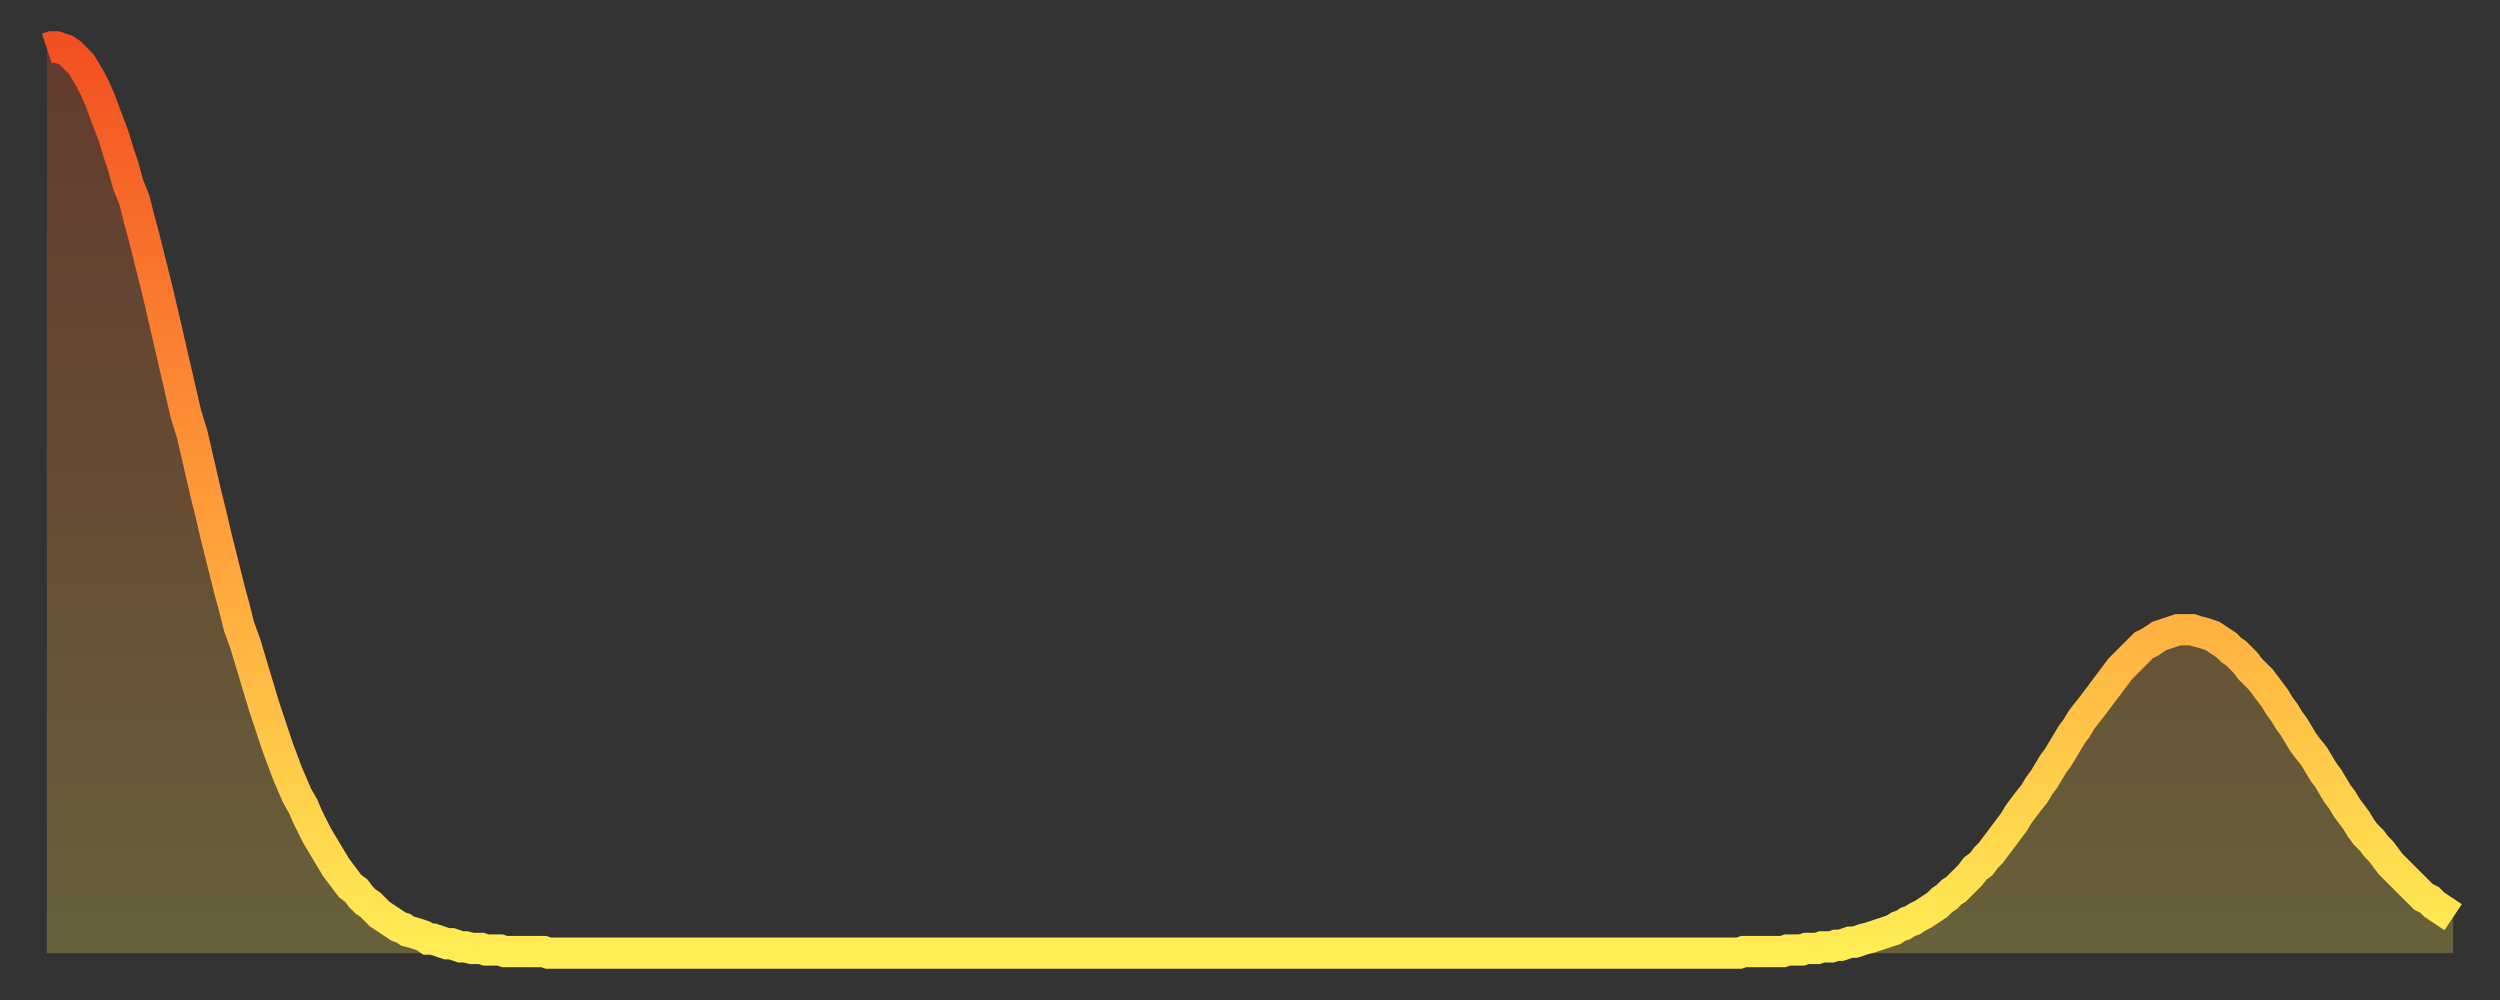 <?xml version="1.0" encoding="utf-8" ?>
<svg baseProfile="full" height="64" version="1.1" width="160" xmlns="http://www.w3.org/2000/svg" xmlns:ev="http://www.w3.org/2001/xml-events" xmlns:xlink="http://www.w3.org/1999/xlink"><rect width="100%" height="100%" fill="#333333" stroke="none"/><defs><linearGradient id="id54100" x1="0" x2="0" y1="0" y2="1"><stop offset="0%" stop-color="#f35022" /><stop offset="50%" stop-color="#ff9a39" /><stop offset="100%" stop-color="#ffee55" /></linearGradient></defs><g transform="translate(3,3)"><g><path d="M 0.0 0.1 0.3 0.0 0.6 0.0 0.9 0.1 1.2 0.2 1.5 0.4 1.9 0.8 2.2 1.1 2.5 1.6 2.8 2.1 3.1 2.7 3.4 3.4 3.7 4.2 4.0 5.0 4.3 5.8 4.6 6.8 4.9 7.7 5.2 8.8 5.6 9.8 5.9 11.0 6.2 12.1 6.5 13.3 6.8 14.5 7.1 15.7 7.4 17.0 7.7 18.3 8.0 19.6 8.3 20.9 8.6 22.2 8.9 23.5 9.3 24.8 9.6 26.1 9.9 27.4 10.2 28.7 10.5 29.9 10.8 31.2 11.1 32.4 11.4 33.6 11.7 34.8 12.0 35.9 12.3 37.1 12.7 38.2 13.0 39.2 13.3 40.2 13.6 41.2 13.9 42.2 14.2 43.1 14.5 44.0 14.8 44.9 15.1 45.7 15.4 46.5 15.7 47.2 16.0 47.9 16.4 48.6 16.7 49.3 17.0 49.9 17.3 50.5 17.6 51.0 17.9 51.5 18.2 52.0 18.5 52.5 18.8 52.9 19.1 53.3 19.4 53.7 19.8 54.0 20.1 54.4 20.4 54.7 20.7 54.9 21.0 55.2 21.3 55.5 21.6 55.7 21.9 55.9 22.2 56.1 22.5 56.3 22.8 56.4 23.1 56.6 23.5 56.7 23.8 56.8 24.1 56.9 24.4 57.1 24.7 57.1 25.0 57.2 25.3 57.3 25.6 57.4 25.9 57.4 26.2 57.5 26.5 57.6 26.8 57.6 27.2 57.7 27.5 57.7 27.8 57.7 28.1 57.8 28.4 57.8 28.7 57.8 29.0 57.8 29.3 57.9 29.6 57.9 29.9 57.9 30.2 57.9 30.6 57.9 30.9 57.9 31.2 57.9 31.5 57.9 31.8 57.9 32.1 58.0 32.4 58.0 32.7 58.0 33.0 58.0 33.3 58.0 33.6 58.0 33.9 58.0 34.3 58.0 34.6 58.0 34.9 58.0 35.2 58.0 35.5 58.0 35.8 58.0 36.1 58.0 36.4 58.0 36.7 58.0 37.0 58.0 37.3 58.0 37.7 58.0 38.0 58.0 38.3 58.0 38.6 58.0 38.9 58.0 39.2 58.0 39.5 58.0 39.8 58.0 40.1 58.0 40.4 58.0 40.7 58.0 41.0 58.0 41.4 58.0 41.7 58.0 42.0 58.0 42.3 58.0 42.6 58.0 42.9 58.0 43.2 58.0 43.5 58.0 43.8 58.0 44.1 58.0 44.4 58.0 44.7 58.0 45.1 58.0 45.4 58.0 45.7 58.0 46.0 58.0 46.3 58.0 46.6 58.0 46.9 58.0 47.2 58.0 47.5 58.0 47.8 58.0 48.1 58.0 48.5 58.0 48.8 58.0 49.1 58.0 49.4 58.0 49.7 58.0 50.0 58.0 50.3 58.0 50.6 58.0 50.9 58.0 51.2 58.0 51.5 58.0 51.8 58.0 52.2 58.0 52.5 58.0 52.8 58.0 53.1 58.0 53.4 58.0 53.7 58.0 54.0 58.0 54.3 58.0 54.6 58.0 54.9 58.0 55.2 58.0 55.6 58.0 55.9 58.0 56.2 58.0 56.5 58.0 56.8 58.0 57.1 58.0 57.4 58.0 57.7 58.0 58.0 58.0 58.3 58.0 58.6 58.0 58.9 58.0 59.3 58.0 59.6 58.0 59.9 58.0 60.2 58.0 60.5 58.0 60.8 58.0 61.1 58.0 61.4 58.0 61.7 58.0 62.0 58.0 62.3 58.0 62.6 58.0 63.0 58.0 63.3 58.0 63.6 58.0 63.9 58.0 64.2 58.0 64.5 58.0 64.8 58.0 65.1 58.0 65.4 58.0 65.7 58.0 66.0 58.0 66.4 58.0 66.7 58.0 67.0 58.0 67.3 58.0 67.6 58.0 67.9 58.0 68.2 58.0 68.5 58.0 68.8 58.0 69.1 58.0 69.4 58.0 69.7 58.0 70.1 58.0 70.4 58.0 70.7 58.0 71.0 58.0 71.3 58.0 71.6 58.0 71.9 58.0 72.2 58.0 72.5 58.0 72.8 58.0 73.1 58.0 73.5 58.0 73.8 58.0 74.1 58.0 74.4 58.0 74.7 58.0 75.0 58.0 75.3 58.0 75.6 58.0 75.9 58.0 76.2 58.0 76.5 58.0 76.8 58.0 77.2 58.0 77.5 58.0 77.8 58.0 78.1 58.0 78.4 58.0 78.7 58.0 79.0 58.0 79.3 58.0 79.6 58.0 79.9 58.0 80.2 58.0 80.5 58.0 80.9 58.0 81.2 58.0 81.5 58.0 81.8 58.0 82.1 58.0 82.4 58.0 82.7 58.0 83.0 58.0 83.3 58.0 83.6 58.0 83.9 58.0 84.3 58.0 84.6 58.0 84.9 58.0 85.2 58.0 85.5 58.0 85.8 58.0 86.1 58.0 86.4 58.0 86.7 58.0 87.0 58.0 87.3 58.0 87.6 58.0 88.0 58.0 88.3 58.0 88.6 58.0 88.9 58.0 89.2 58.0 89.5 58.0 89.8 58.0 90.1 58.0 90.4 58.0 90.7 58.0 91.0 58.0 91.4 58.0 91.7 58.0 92.0 58.0 92.3 58.0 92.6 58.0 92.9 58.0 93.2 58.0 93.5 58.0 93.8 58.0 94.1 58.0 94.4 58.0 94.7 58.0 95.1 58.0 95.4 58.0 95.7 58.0 96.0 58.0 96.3 58.0 96.6 58.0 96.9 58.0 97.2 58.0 97.5 58.0 97.8 58.0 98.1 58.0 98.4 58.0 98.8 58.0 99.1 58.0 99.4 58.0 99.7 58.0 100.0 58.0 100.3 58.0 100.6 58.0 100.9 58.0 101.2 58.0 101.5 58.0 101.8 58.0 102.2 58.0 102.5 58.0 102.8 58.0 103.1 58.0 103.4 58.0 103.7 58.0 104.0 58.0 104.3 58.0 104.6 58.0 104.9 58.0 105.2 58.0 105.5 58.0 105.9 58.0 106.2 58.0 106.5 58.0 106.8 58.0 107.1 58.0 107.4 58.0 107.7 58.0 108.0 58.0 108.3 58.0 108.6 57.9 108.9 57.9 109.3 57.9 109.6 57.9 109.9 57.9 110.2 57.9 110.5 57.9 110.8 57.9 111.1 57.9 111.4 57.8 111.7 57.8 112.0 57.8 112.3 57.8 112.6 57.7 113.0 57.7 113.3 57.7 113.6 57.6 113.9 57.6 114.2 57.6 114.5 57.5 114.8 57.5 115.1 57.4 115.4 57.3 115.7 57.3 116.0 57.2 116.3 57.1 116.7 57.0 117.0 56.9 117.3 56.8 117.6 56.7 117.9 56.6 118.2 56.5 118.5 56.3 118.8 56.2 119.1 56.0 119.4 55.9 119.7 55.7 120.1 55.5 120.4 55.3 120.7 55.1 121.0 54.9 121.3 54.6 121.6 54.4 121.9 54.1 122.2 53.9 122.5 53.6 122.8 53.3 123.1 53.0 123.4 52.6 123.8 52.3 124.1 51.9 124.4 51.6 124.7 51.2 125.0 50.8 125.3 50.4 125.6 50.0 125.9 49.6 126.2 49.1 126.5 48.7 126.8 48.3 127.2 47.8 127.5 47.3 127.8 46.9 128.1 46.4 128.4 45.9 128.7 45.5 129.0 45.0 129.3 44.5 129.6 44.0 129.9 43.6 130.2 43.1 130.5 42.7 130.9 42.2 131.2 41.8 131.5 41.4 131.8 41.0 132.1 40.6 132.4 40.2 132.7 39.8 133.0 39.5 133.3 39.2 133.6 38.9 133.9 38.6 134.2 38.3 134.6 38.1 134.9 37.9 135.2 37.7 135.5 37.6 135.8 37.5 136.1 37.4 136.4 37.3 136.7 37.3 137.0 37.3 137.3 37.3 137.6 37.4 138.0 37.5 138.3 37.6 138.6 37.7 138.9 37.9 139.2 38.1 139.5 38.3 139.8 38.6 140.1 38.8 140.4 39.1 140.7 39.4 141.0 39.8 141.3 40.1 141.7 40.5 142.0 40.9 142.3 41.3 142.6 41.7 142.9 42.2 143.2 42.6 143.5 43.1 143.8 43.5 144.1 44.0 144.4 44.5 144.7 44.9 145.1 45.4 145.4 45.9 145.7 46.4 146.0 46.8 146.3 47.3 146.6 47.8 146.9 48.2 147.2 48.7 147.5 49.1 147.8 49.5 148.1 50.0 148.4 50.4 148.8 50.8 149.1 51.2 149.4 51.5 149.7 51.9 150.0 52.3 150.3 52.6 150.6 52.9 150.9 53.2 151.2 53.5 151.5 53.8 151.8 54.1 152.1 54.4 152.5 54.6 152.8 54.9 153.1 55.1 153.4 55.3 153.7 55.5 154.0 55.7" fill="none" id="graph-curve" opacity="1" stroke="url(#id54100)" stroke-width="2" /><path d="M 0 58 L 0.0 0.1 0.3 0.0 0.6 0.0 0.9 0.1 1.2 0.2 1.5 0.4 1.9 0.8 2.2 1.1 2.5 1.6 2.8 2.1 3.1 2.7 3.4 3.4 3.7 4.2 4.0 5.0 4.3 5.8 4.6 6.8 4.9 7.7 5.2 8.8 5.6 9.8 5.9 11.0 6.2 12.1 6.5 13.3 6.8 14.5 7.1 15.7 7.4 17.0 7.7 18.3 8.0 19.6 8.3 20.9 8.6 22.2 8.9 23.5 9.3 24.8 9.6 26.1 9.9 27.4 10.2 28.7 10.5 29.9 10.8 31.2 11.1 32.4 11.4 33.6 11.7 34.8 12.0 35.9 12.3 37.1 12.7 38.2 13.0 39.2 13.3 40.2 13.6 41.2 13.9 42.2 14.2 43.1 14.5 44.0 14.8 44.9 15.1 45.7 15.4 46.5 15.7 47.2 16.0 47.9 16.4 48.6 16.7 49.3 17.0 49.9 17.3 50.5 17.6 51.0 17.9 51.5 18.2 52.0 18.5 52.5 18.8 52.9 19.1 53.3 19.4 53.7 19.8 54.0 20.1 54.4 20.4 54.7 20.7 54.9 21.0 55.2 21.3 55.5 21.6 55.7 21.9 55.9 22.2 56.1 22.5 56.3 22.8 56.4 23.1 56.6 23.5 56.7 23.8 56.8 24.1 56.9 24.4 57.1 24.7 57.1 25.0 57.2 25.3 57.3 25.6 57.4 25.9 57.4 26.2 57.5 26.5 57.6 26.8 57.6 27.2 57.7 27.5 57.7 27.8 57.7 28.1 57.8 28.4 57.8 28.7 57.8 29.0 57.8 29.3 57.9 29.6 57.9 29.9 57.9 30.2 57.9 30.6 57.9 30.9 57.9 31.2 57.9 31.5 57.9 31.8 57.9 32.1 58.0 32.4 58.0 32.7 58.0 33.0 58.0 33.3 58.0 33.6 58.0 33.9 58.0 34.3 58.0 34.6 58.0 34.9 58.0 35.2 58.0 35.5 58.0 35.8 58.0 36.1 58.0 36.4 58.0 36.7 58.0 37.0 58.0 37.3 58.0 37.7 58.0 38.0 58.0 38.3 58.0 38.6 58.0 38.9 58.0 39.2 58.0 39.5 58.0 39.8 58.0 40.1 58.0 40.4 58.0 40.7 58.0 41.0 58.0 41.4 58.0 41.7 58.0 42.0 58.0 42.3 58.0 42.6 58.0 42.9 58.0 43.2 58.0 43.5 58.0 43.8 58.0 44.1 58.0 44.4 58.0 44.7 58.0 45.1 58.0 45.4 58.0 45.7 58.0 46.0 58.0 46.3 58.0 46.6 58.0 46.9 58.0 47.2 58.0 47.5 58.0 47.8 58.0 48.1 58.0 48.5 58.0 48.8 58.0 49.1 58.0 49.4 58.0 49.7 58.0 50.0 58.0 50.3 58.0 50.6 58.0 50.9 58.0 51.2 58.0 51.5 58.0 51.8 58.0 52.2 58.0 52.5 58.0 52.8 58.0 53.1 58.0 53.4 58.0 53.7 58.0 54.0 58.0 54.3 58.0 54.6 58.0 54.9 58.0 55.2 58.0 55.6 58.0 55.9 58.0 56.2 58.0 56.5 58.0 56.8 58.0 57.1 58.0 57.4 58.0 57.7 58.0 58.0 58.0 58.3 58.0 58.6 58.0 58.9 58.0 59.3 58.0 59.6 58.0 59.9 58.0 60.2 58.0 60.5 58.0 60.8 58.0 61.1 58.0 61.4 58.0 61.7 58.0 62.0 58.0 62.3 58.0 62.6 58.0 63.0 58.0 63.3 58.0 63.6 58.0 63.9 58.0 64.2 58.0 64.5 58.0 64.8 58.0 65.1 58.0 65.4 58.0 65.7 58.0 66.0 58.0 66.4 58.0 66.7 58.0 67.0 58.0 67.3 58.0 67.6 58.0 67.9 58.0 68.2 58.0 68.5 58.0 68.8 58.0 69.1 58.0 69.4 58.0 69.7 58.0 70.1 58.0 70.4 58.0 70.7 58.0 71.0 58.0 71.3 58.0 71.6 58.0 71.9 58.0 72.2 58.0 72.5 58.0 72.8 58.0 73.1 58.0 73.5 58.0 73.8 58.0 74.1 58.0 74.4 58.0 74.7 58.0 75.0 58.0 75.3 58.0 75.6 58.0 75.9 58.0 76.2 58.0 76.5 58.0 76.8 58.0 77.2 58.0 77.5 58.0 77.8 58.0 78.1 58.0 78.4 58.0 78.7 58.0 79.0 58.0 79.3 58.0 79.6 58.0 79.9 58.0 80.2 58.0 80.5 58.0 80.9 58.0 81.2 58.0 81.5 58.0 81.8 58.0 82.1 58.0 82.4 58.0 82.7 58.0 83.0 58.0 83.3 58.0 83.6 58.0 83.9 58.0 84.3 58.0 84.6 58.0 84.9 58.0 85.2 58.0 85.5 58.0 85.8 58.0 86.1 58.0 86.4 58.0 86.7 58.0 87.0 58.0 87.3 58.0 87.6 58.0 88.0 58.0 88.3 58.0 88.6 58.0 88.9 58.0 89.2 58.0 89.5 58.0 89.8 58.0 90.1 58.0 90.4 58.0 90.7 58.0 91.0 58.0 91.4 58.0 91.7 58.0 92.0 58.0 92.3 58.0 92.6 58.0 92.9 58.0 93.2 58.0 93.5 58.0 93.8 58.0 94.1 58.0 94.4 58.0 94.7 58.0 95.1 58.0 95.4 58.0 95.7 58.0 96.0 58.0 96.3 58.0 96.6 58.0 96.9 58.0 97.2 58.0 97.5 58.0 97.8 58.0 98.1 58.0 98.4 58.0 98.8 58.0 99.1 58.0 99.4 58.0 99.7 58.0 100.0 58.0 100.3 58.0 100.6 58.0 100.9 58.0 101.2 58.0 101.5 58.0 101.8 58.0 102.2 58.0 102.5 58.0 102.8 58.0 103.1 58.0 103.4 58.0 103.7 58.0 104.0 58.0 104.3 58.0 104.6 58.0 104.9 58.0 105.2 58.0 105.5 58.0 105.9 58.0 106.2 58.0 106.5 58.0 106.8 58.0 107.1 58.0 107.4 58.0 107.7 58.0 108.0 58.0 108.3 58.0 108.6 57.9 108.9 57.9 109.3 57.9 109.6 57.9 109.9 57.9 110.2 57.9 110.5 57.9 110.8 57.9 111.1 57.9 111.4 57.8 111.7 57.8 112.0 57.8 112.3 57.8 112.6 57.7 113.0 57.7 113.3 57.7 113.6 57.6 113.9 57.6 114.2 57.6 114.5 57.5 114.8 57.5 115.1 57.4 115.4 57.3 115.7 57.3 116.0 57.2 116.3 57.1 116.7 57.0 117.0 56.9 117.3 56.8 117.6 56.7 117.9 56.6 118.2 56.5 118.5 56.3 118.8 56.2 119.1 56.0 119.4 55.9 119.7 55.7 120.1 55.5 120.4 55.3 120.7 55.1 121.0 54.9 121.3 54.6 121.6 54.4 121.9 54.1 122.2 53.9 122.5 53.6 122.8 53.3 123.1 53.0 123.4 52.6 123.8 52.3 124.1 51.9 124.4 51.6 124.7 51.2 125.0 50.8 125.3 50.4 125.6 50.0 125.9 49.6 126.2 49.1 126.5 48.7 126.8 48.3 127.2 47.8 127.5 47.3 127.8 46.9 128.1 46.4 128.4 45.9 128.7 45.5 129.0 45.0 129.3 44.5 129.6 44.0 129.9 43.6 130.2 43.1 130.5 42.7 130.9 42.2 131.2 41.8 131.5 41.4 131.8 41.0 132.1 40.6 132.4 40.2 132.7 39.8 133.0 39.5 133.3 39.2 133.6 38.9 133.9 38.6 134.2 38.3 134.6 38.1 134.9 37.9 135.2 37.7 135.5 37.6 135.8 37.5 136.1 37.4 136.4 37.3 136.7 37.3 137.0 37.3 137.3 37.3 137.6 37.4 138.0 37.5 138.3 37.6 138.6 37.7 138.9 37.9 139.2 38.1 139.5 38.3 139.8 38.6 140.1 38.8 140.4 39.1 140.7 39.4 141.0 39.8 141.3 40.1 141.7 40.5 142.0 40.9 142.3 41.3 142.6 41.7 142.9 42.2 143.2 42.6 143.5 43.1 143.8 43.5 144.1 44.0 144.4 44.5 144.7 44.9 145.1 45.4 145.4 45.9 145.7 46.4 146.0 46.8 146.3 47.3 146.6 47.8 146.9 48.2 147.2 48.7 147.5 49.1 147.8 49.5 148.1 50.0 148.4 50.4 148.8 50.8 149.1 51.2 149.4 51.5 149.7 51.9 150.0 52.3 150.3 52.6 150.6 52.9 150.9 53.2 151.2 53.5 151.5 53.8 151.8 54.1 152.1 54.4 152.5 54.6 152.8 54.9 153.1 55.1 153.4 55.3 153.7 55.5 154.0 55.7 154 58" fill="url(#id54100)" fill-opacity=".25" id="graph-shadow" /></g></g></svg>